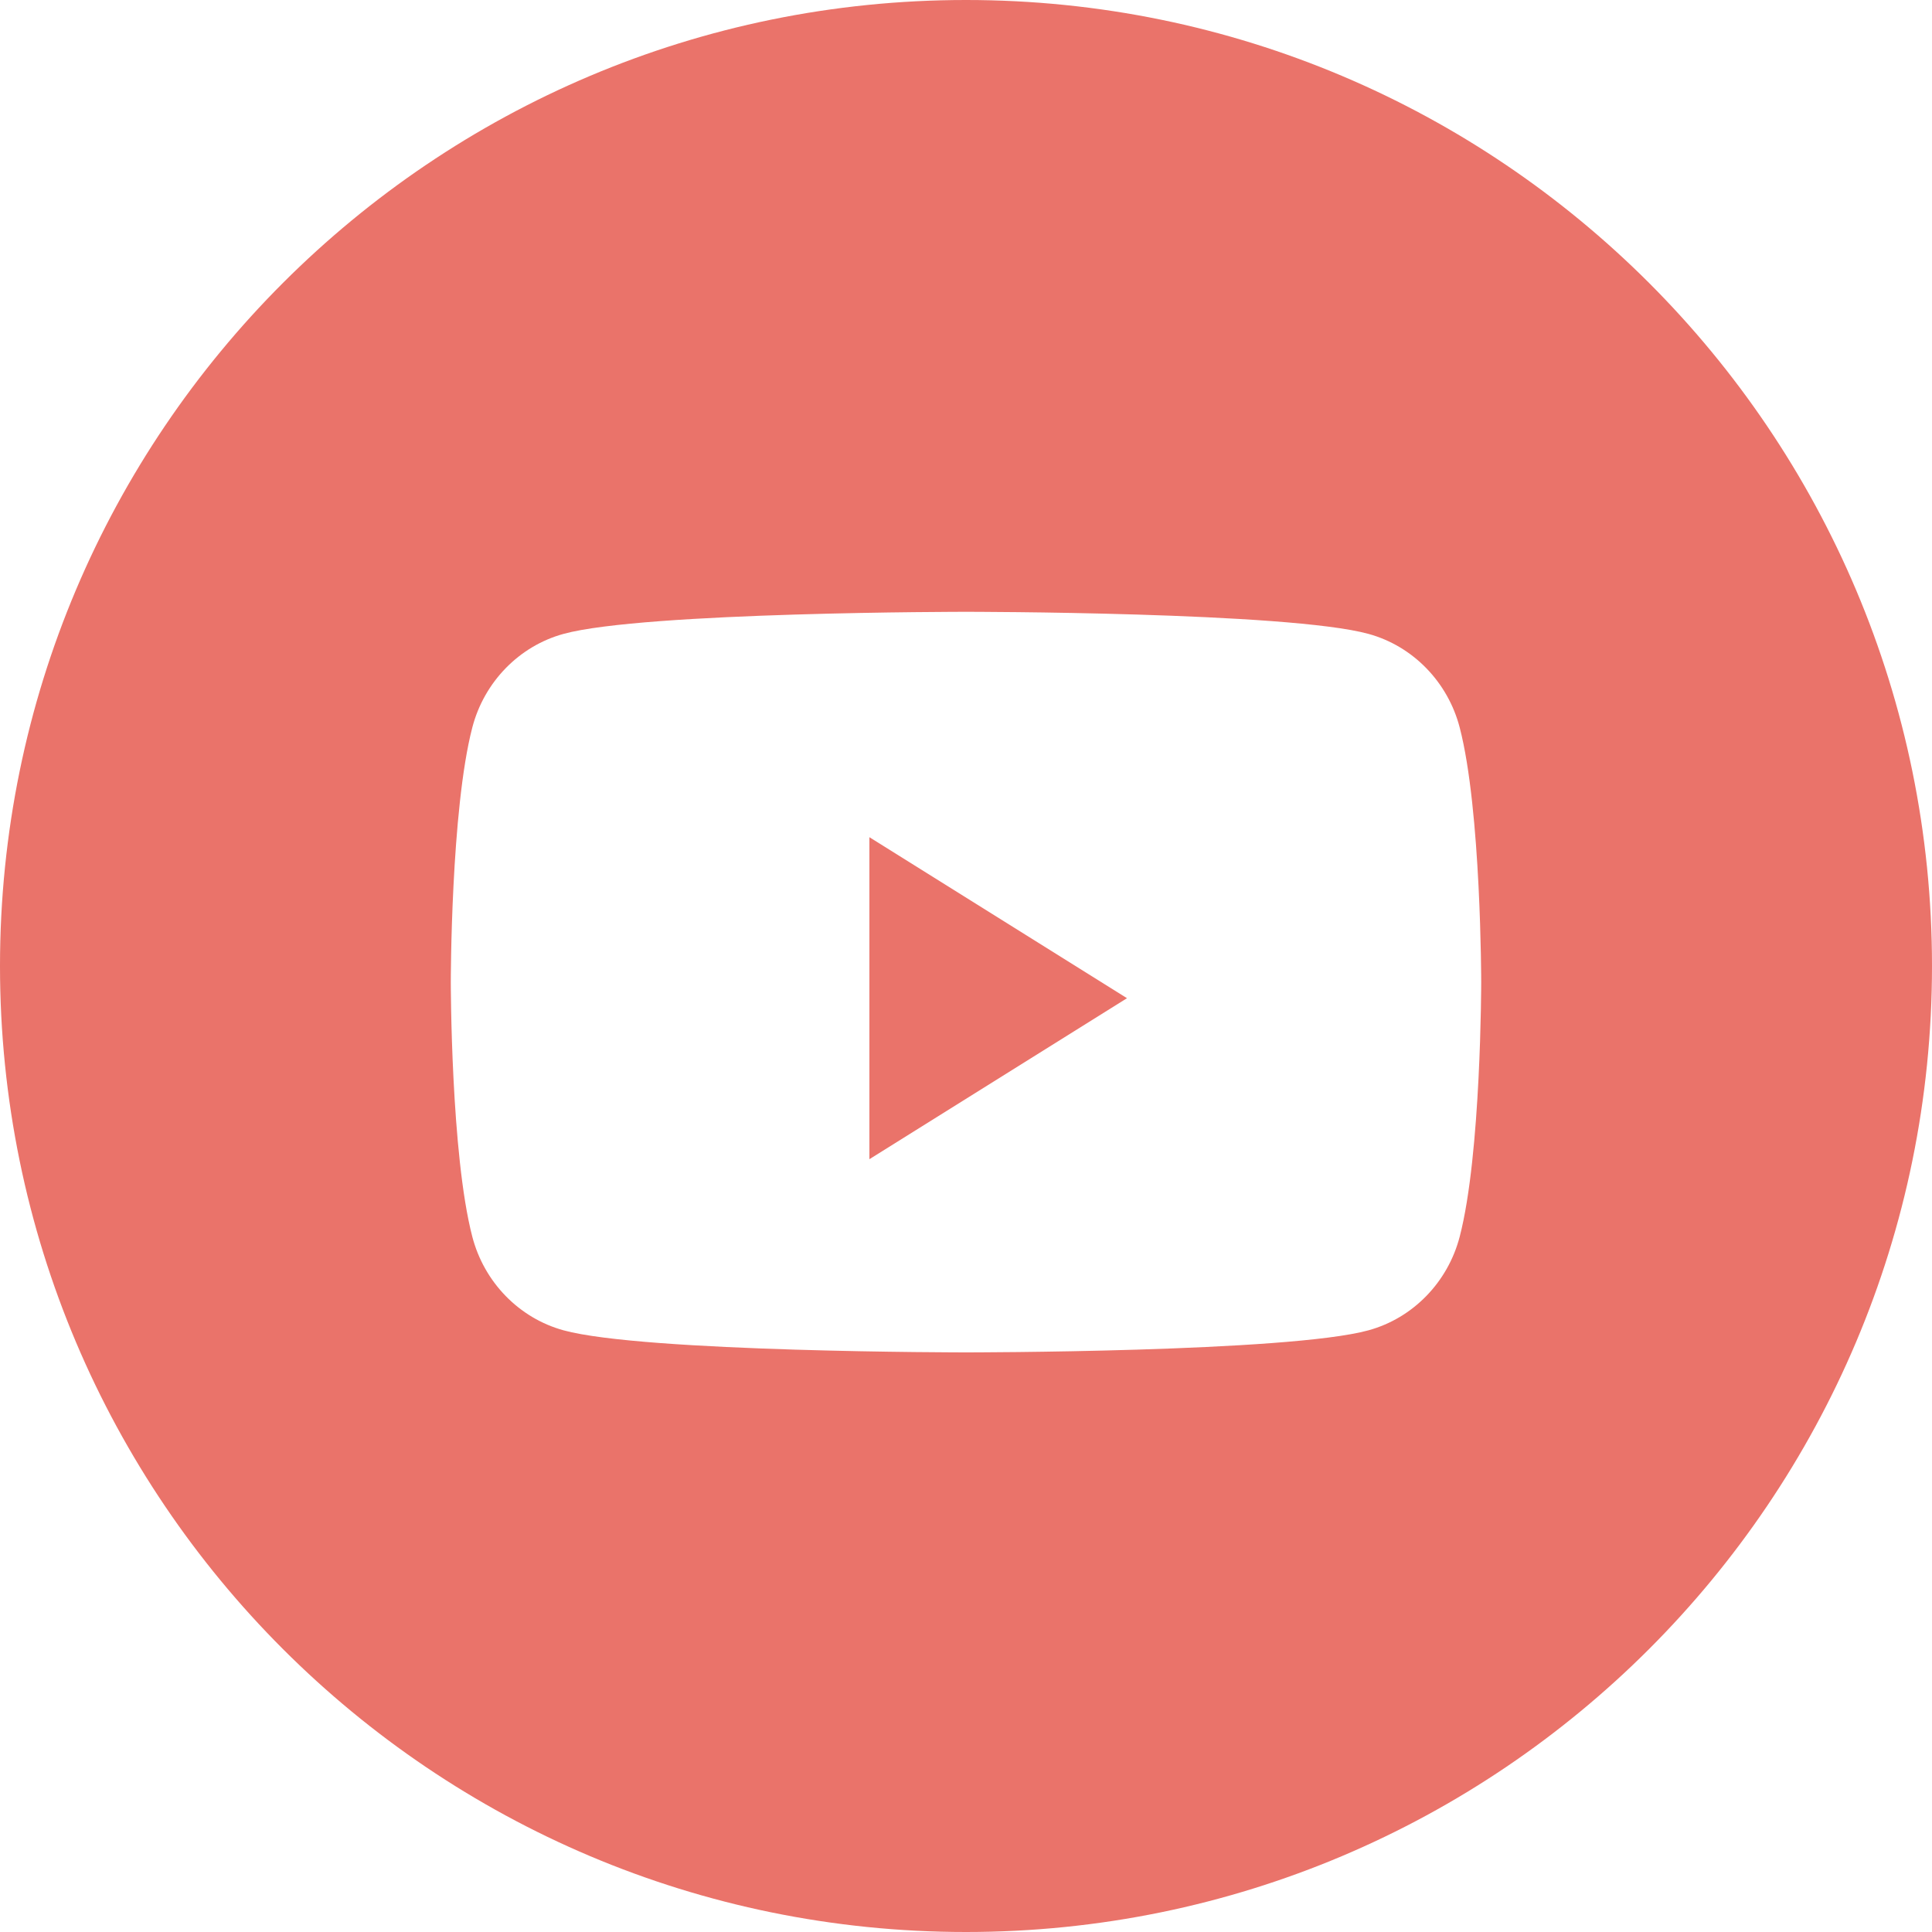 <svg width="36" height="36" viewBox="0 0 36 36" fill="none" xmlns="http://www.w3.org/2000/svg">
<path fill-rule="evenodd" clip-rule="evenodd" d="M0 18C0 8.059 8.059 0 18 0C27.941 0 36 8.059 36 18C36 27.941 27.941 36 18 36C8.059 36 0 27.941 0 18ZM27.199 13.555C26.978 12.707 26.327 12.039 25.501 11.812C24.004 11.4 18 11.4 18 11.4C18 11.4 11.996 11.4 10.499 11.812C9.673 12.039 9.022 12.707 8.801 13.555C8.4 15.092 8.4 18.3 8.4 18.3C8.4 18.3 8.4 21.508 8.801 23.045C9.022 23.893 9.673 24.561 10.499 24.788C11.996 25.2 18 25.2 18 25.2C18 25.2 24.004 25.2 25.501 24.788C26.327 24.561 26.978 23.893 27.199 23.045C27.6 21.508 27.6 18.3 27.6 18.3C27.6 18.3 27.6 15.092 27.199 13.555Z" fill="#EA736A"/>
<path fill-rule="evenodd" clip-rule="evenodd" d="M16.2 21.6V15.6L21 18.6L16.2 21.6Z" fill="#EA736A"/>
</svg>
